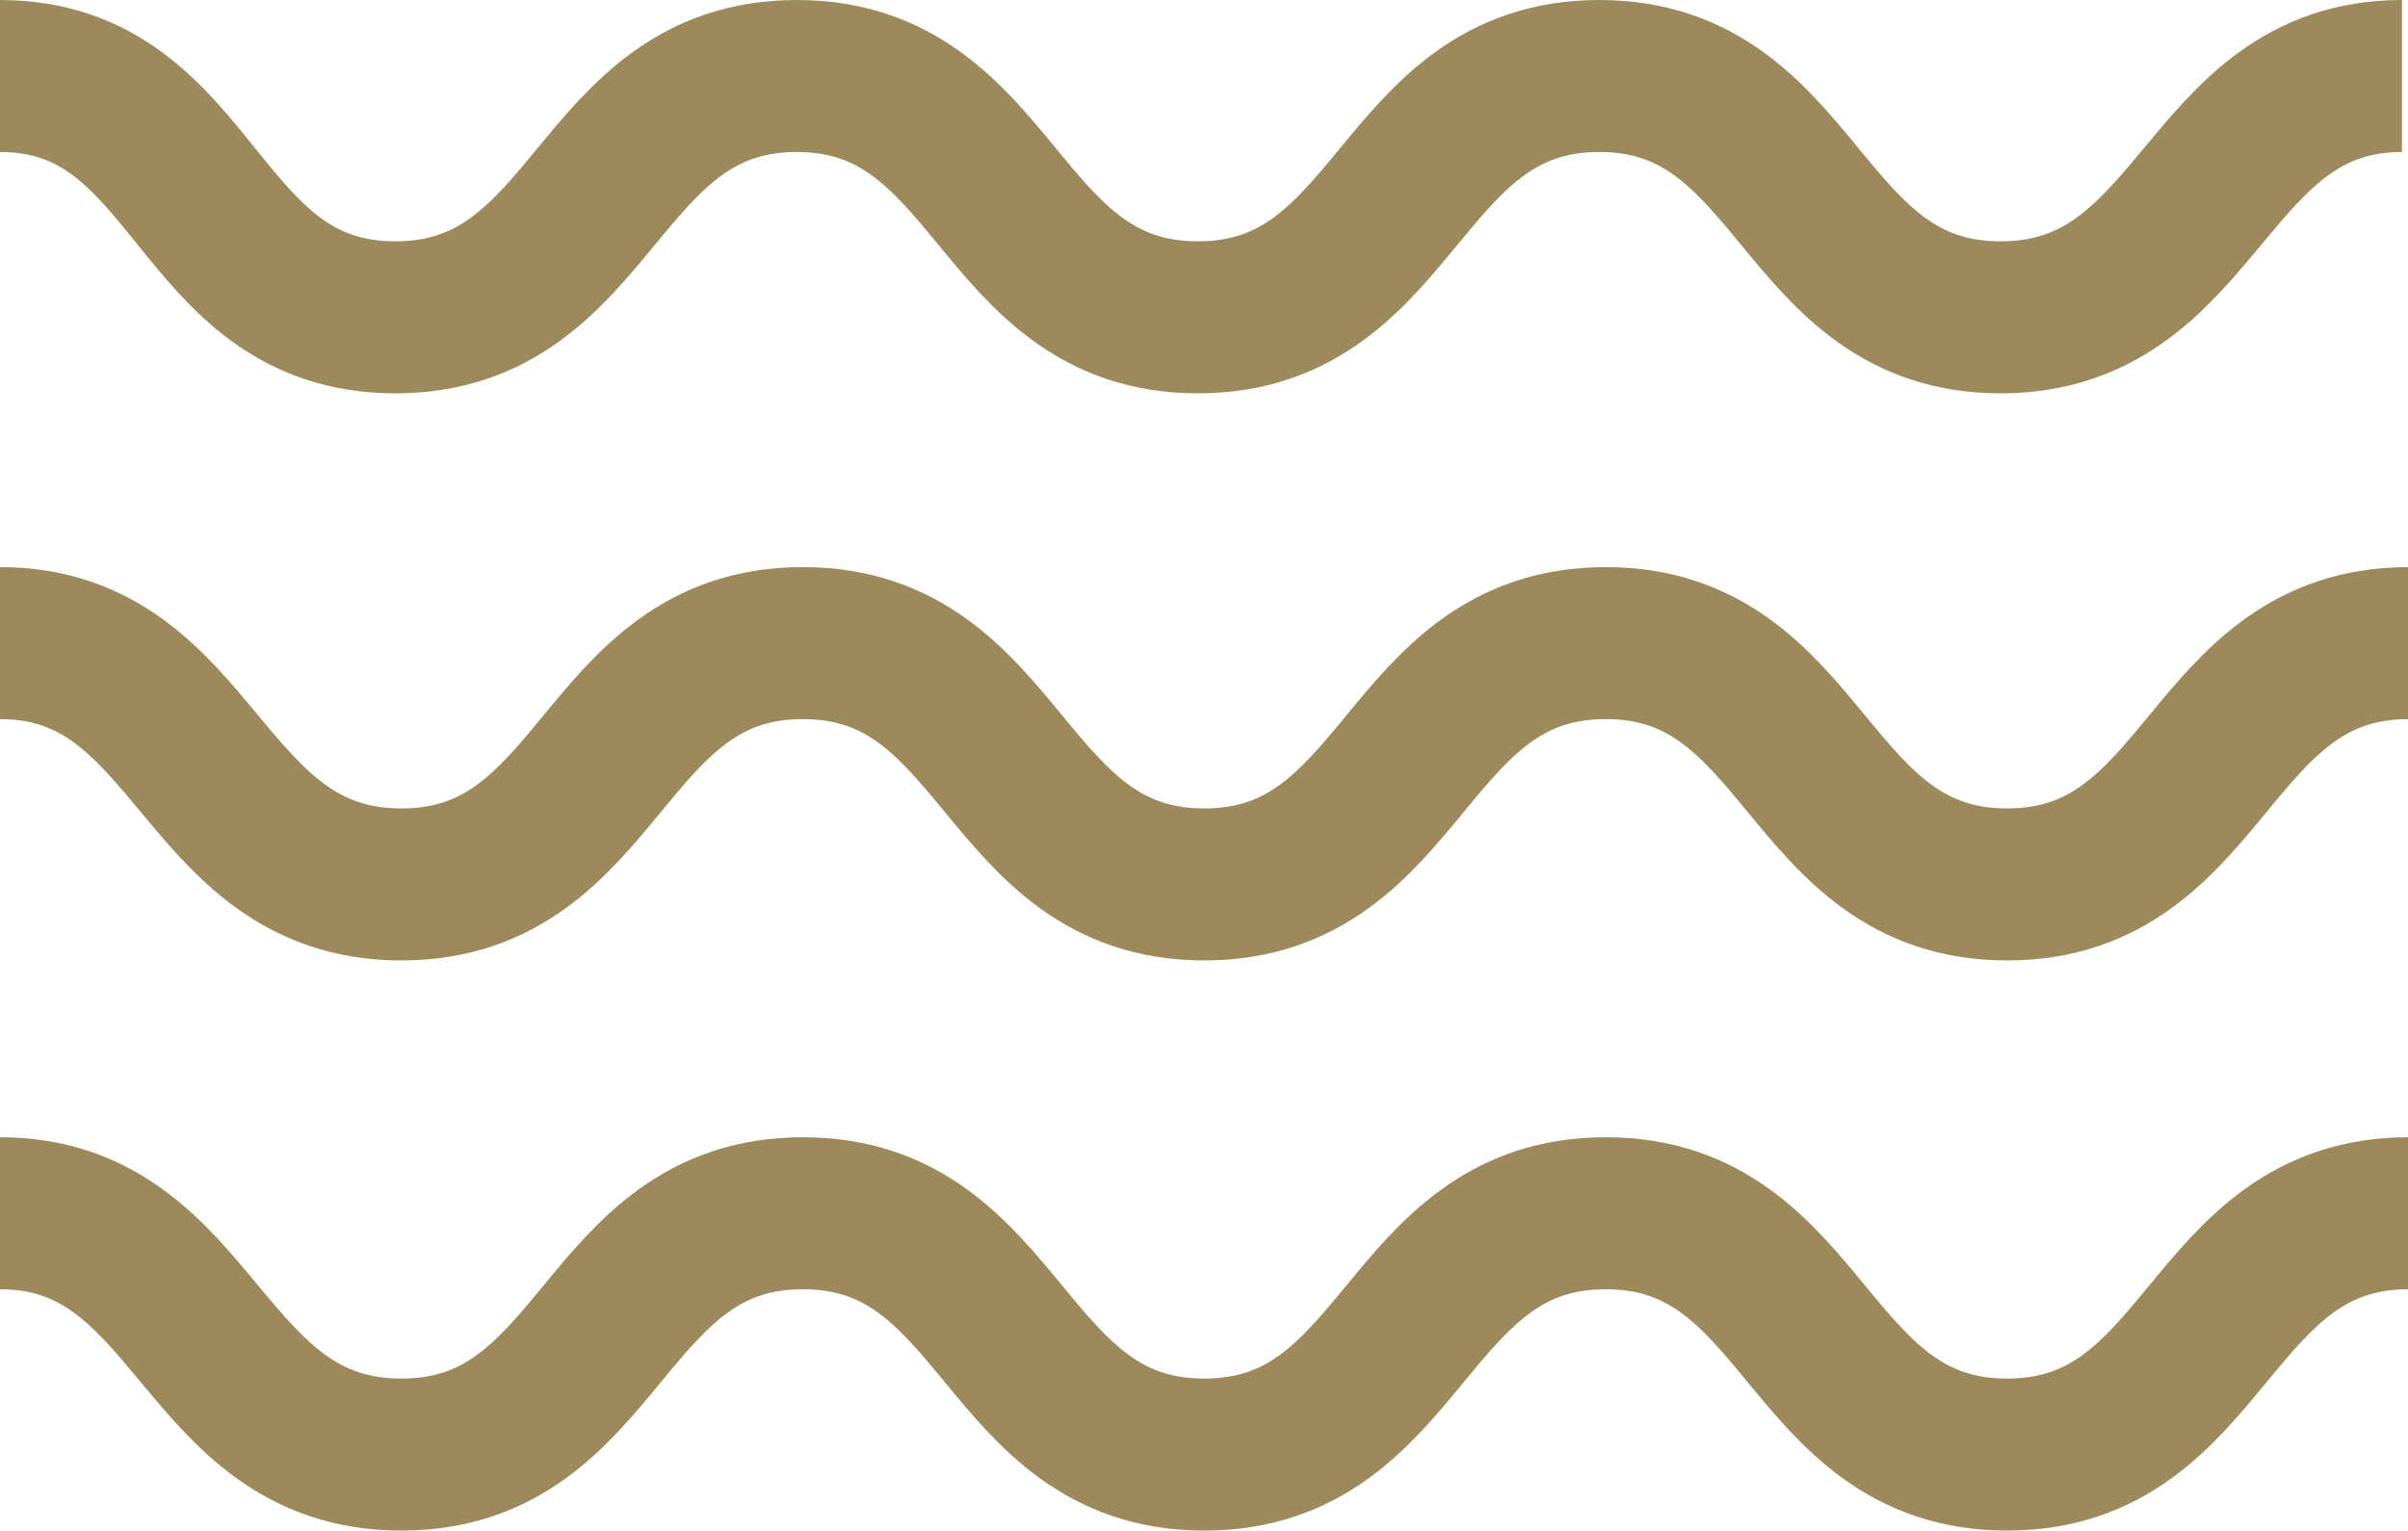 <svg xmlns="http://www.w3.org/2000/svg" width="79.182" height="50.346" viewBox="0 0 79.182 50.346"><defs><style>.a{fill:none;stroke:#9d8a5c;stroke-miterlimit:10;stroke-width:5px;}</style></defs><path class="a" d="M78.984,0c-6.549,0-6.549,7.938-13.2,7.938S59.238,0,52.59,0s-6.549,7.938-13.2,7.938S32.844,0,26.2,0,19.647,7.938,13,7.938,6.549,0,0,0M0,18.654c6.549,0,6.549,7.938,13.2,7.938s6.549-7.938,13.2-7.938,6.549,7.938,13.2,7.938,6.549-7.938,13.2-7.938,6.549,7.938,13.2,7.938,6.549-7.938,13.2-7.938M0,37.408c6.549,0,6.549,7.938,13.2,7.938s6.549-7.938,13.2-7.938,6.549,7.938,13.2,7.938,6.549-7.938,13.2-7.938,6.549,7.938,13.2,7.938,6.549-7.938,13.2-7.938" transform="translate(0 2.5)"></path></svg>
